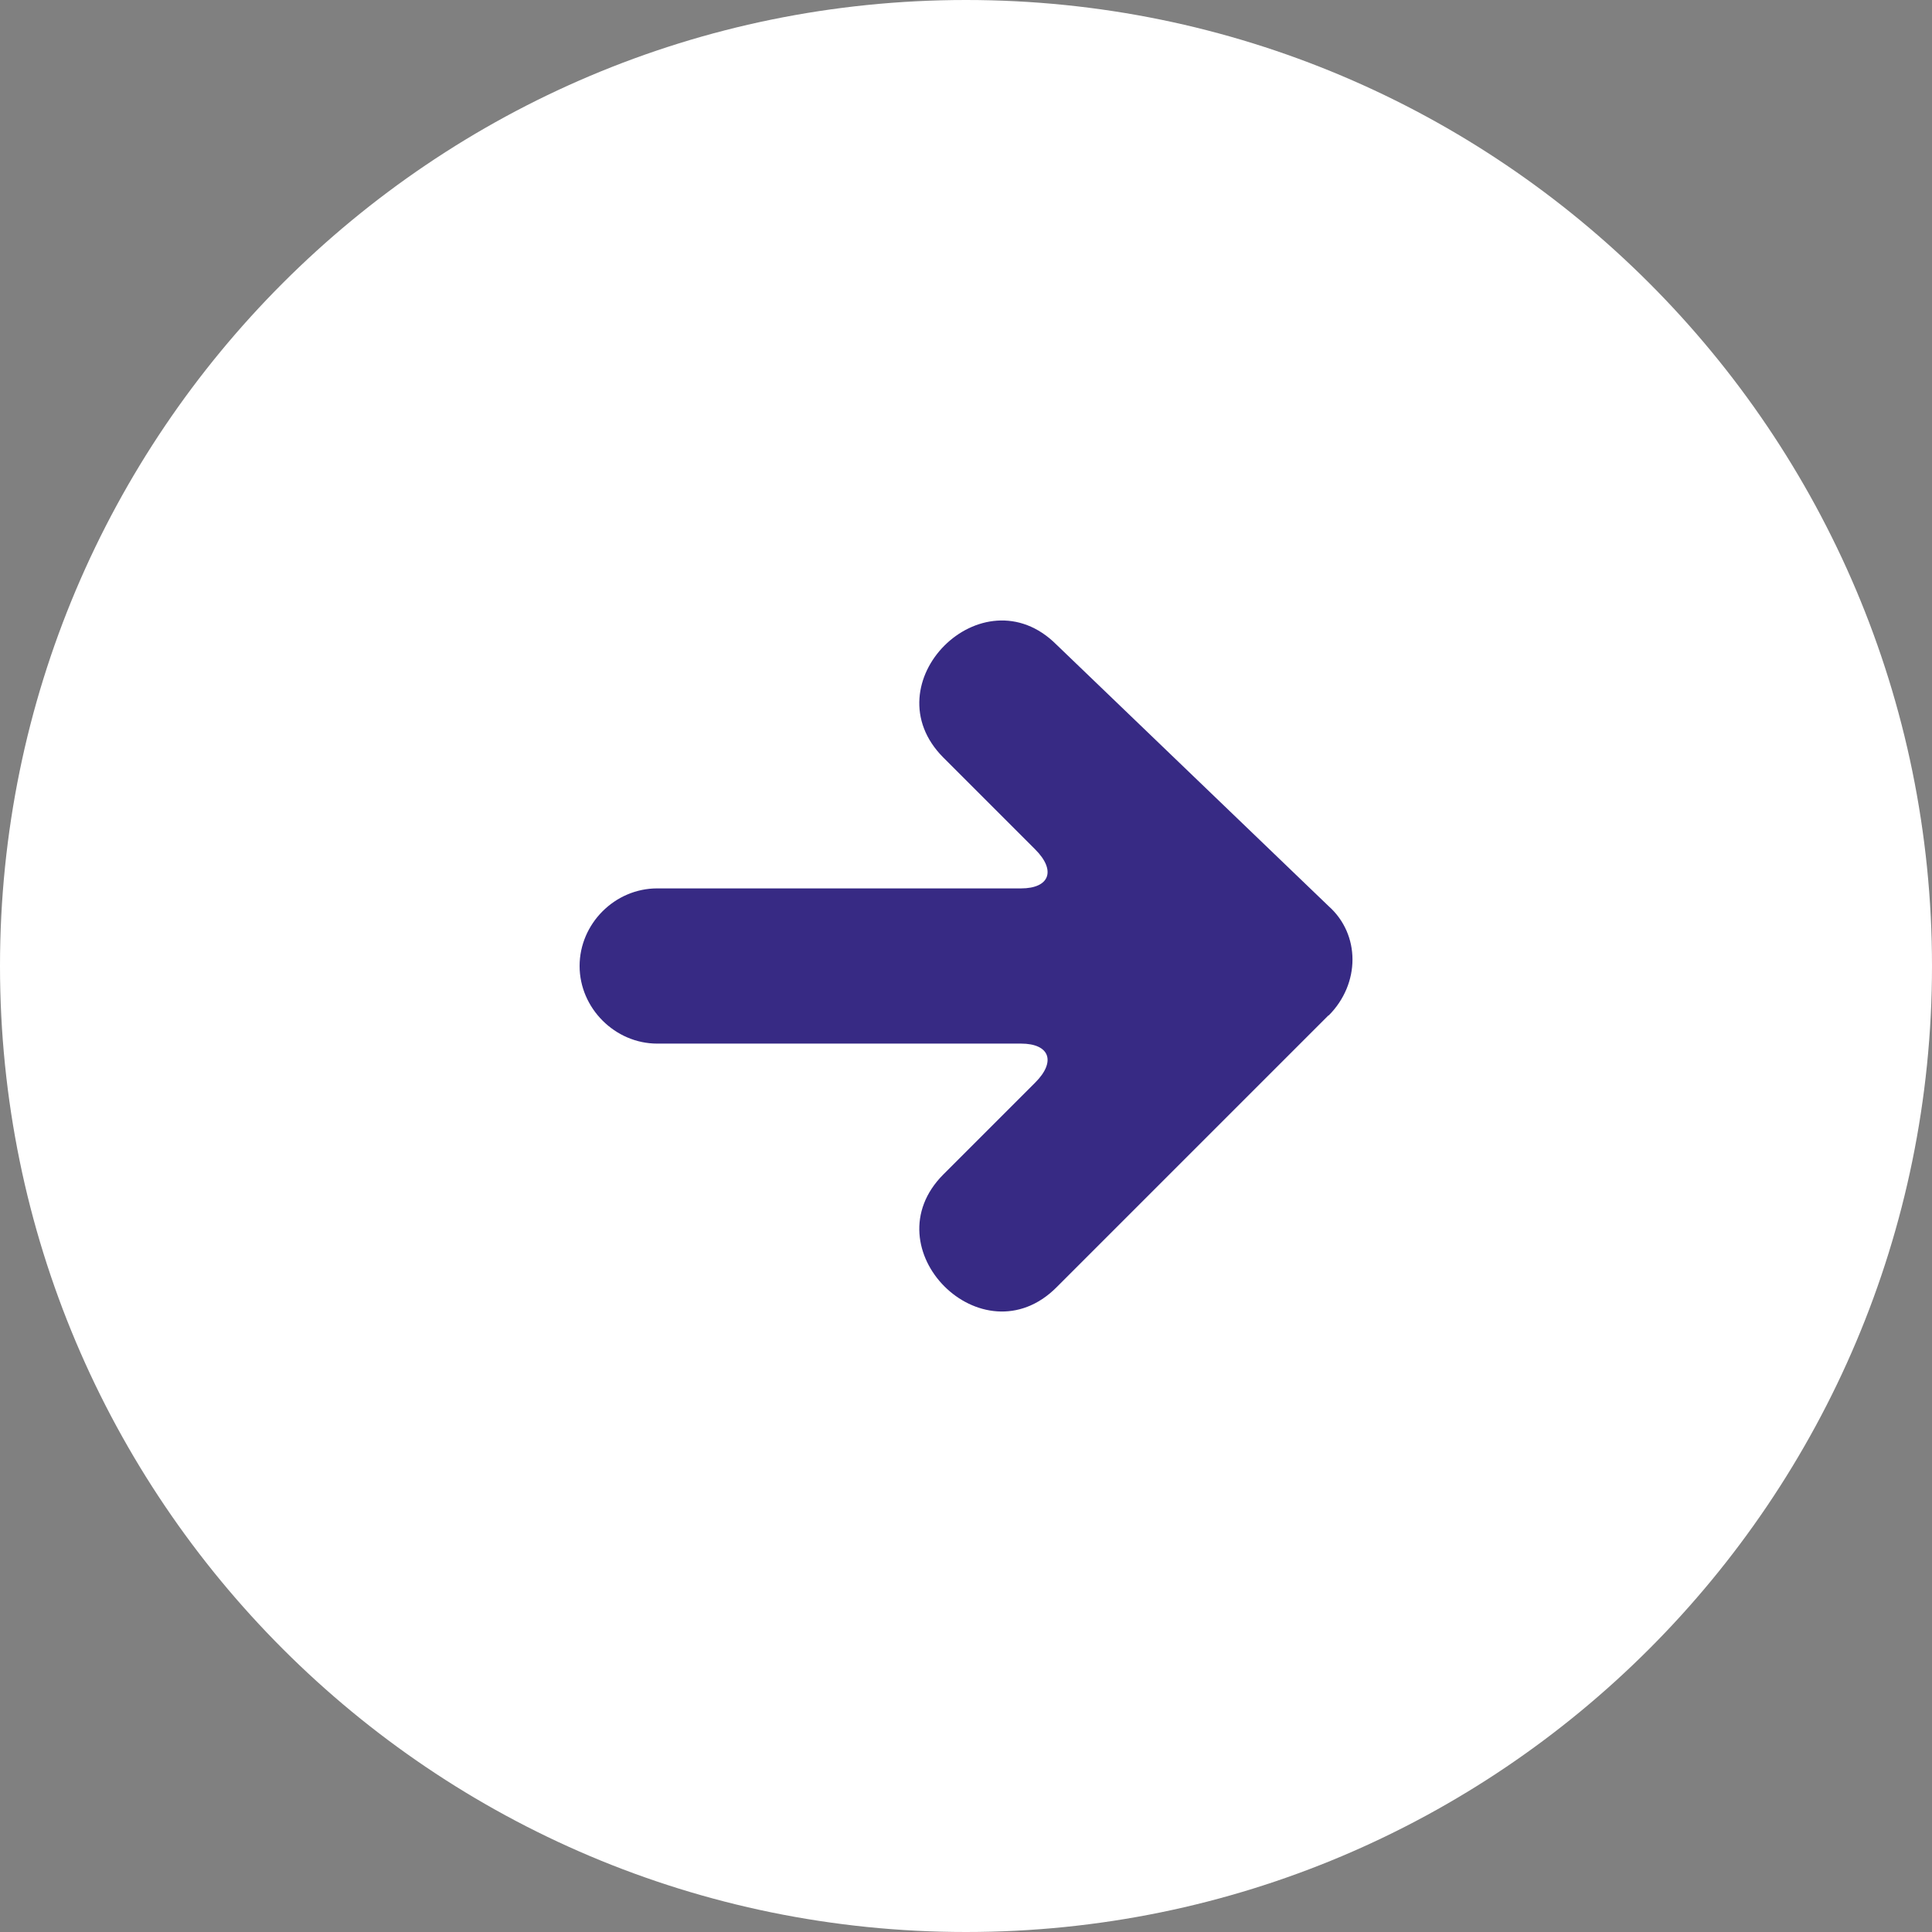 <svg width="60" height="60" viewBox="0 0 60 60" fill="none" xmlns="http://www.w3.org/2000/svg">
<rect x="0" y="0" width="60" height="60" fill="#808080" stroke="none"/>
<g clip-path="url(#clip0_31_1377)">
<path d="M30 60C46.569 60 60 46.569 60 30C60 13.431 46.569 0 30 0C13.431 0 0 13.431 0 30C0 46.569 13.431 60 30 60Z" fill="white"/>
<path d="M41.26 31.54C42.25 30.55 42.25 29.02 41.26 28.14L32.81 20.02C30.51 17.72 27 21.23 29.3 23.53L32.15 26.38C32.81 27.04 32.59 27.59 31.71 27.59H20.41C19.09 27.59 18 28.69 18 30C18 31.31 19.1 32.41 20.41 32.41H31.71C32.59 32.41 32.81 32.96 32.15 33.62L29.3 36.47C27 38.77 30.51 42.28 32.81 39.98L41.26 31.53V31.54Z" fill="#372A84"/>
</g>
<defs>
<clipPath id="clip0_31_1377">
<rect width="60" height="60" fill="white"/>
</clipPath>
</defs>
</svg>
